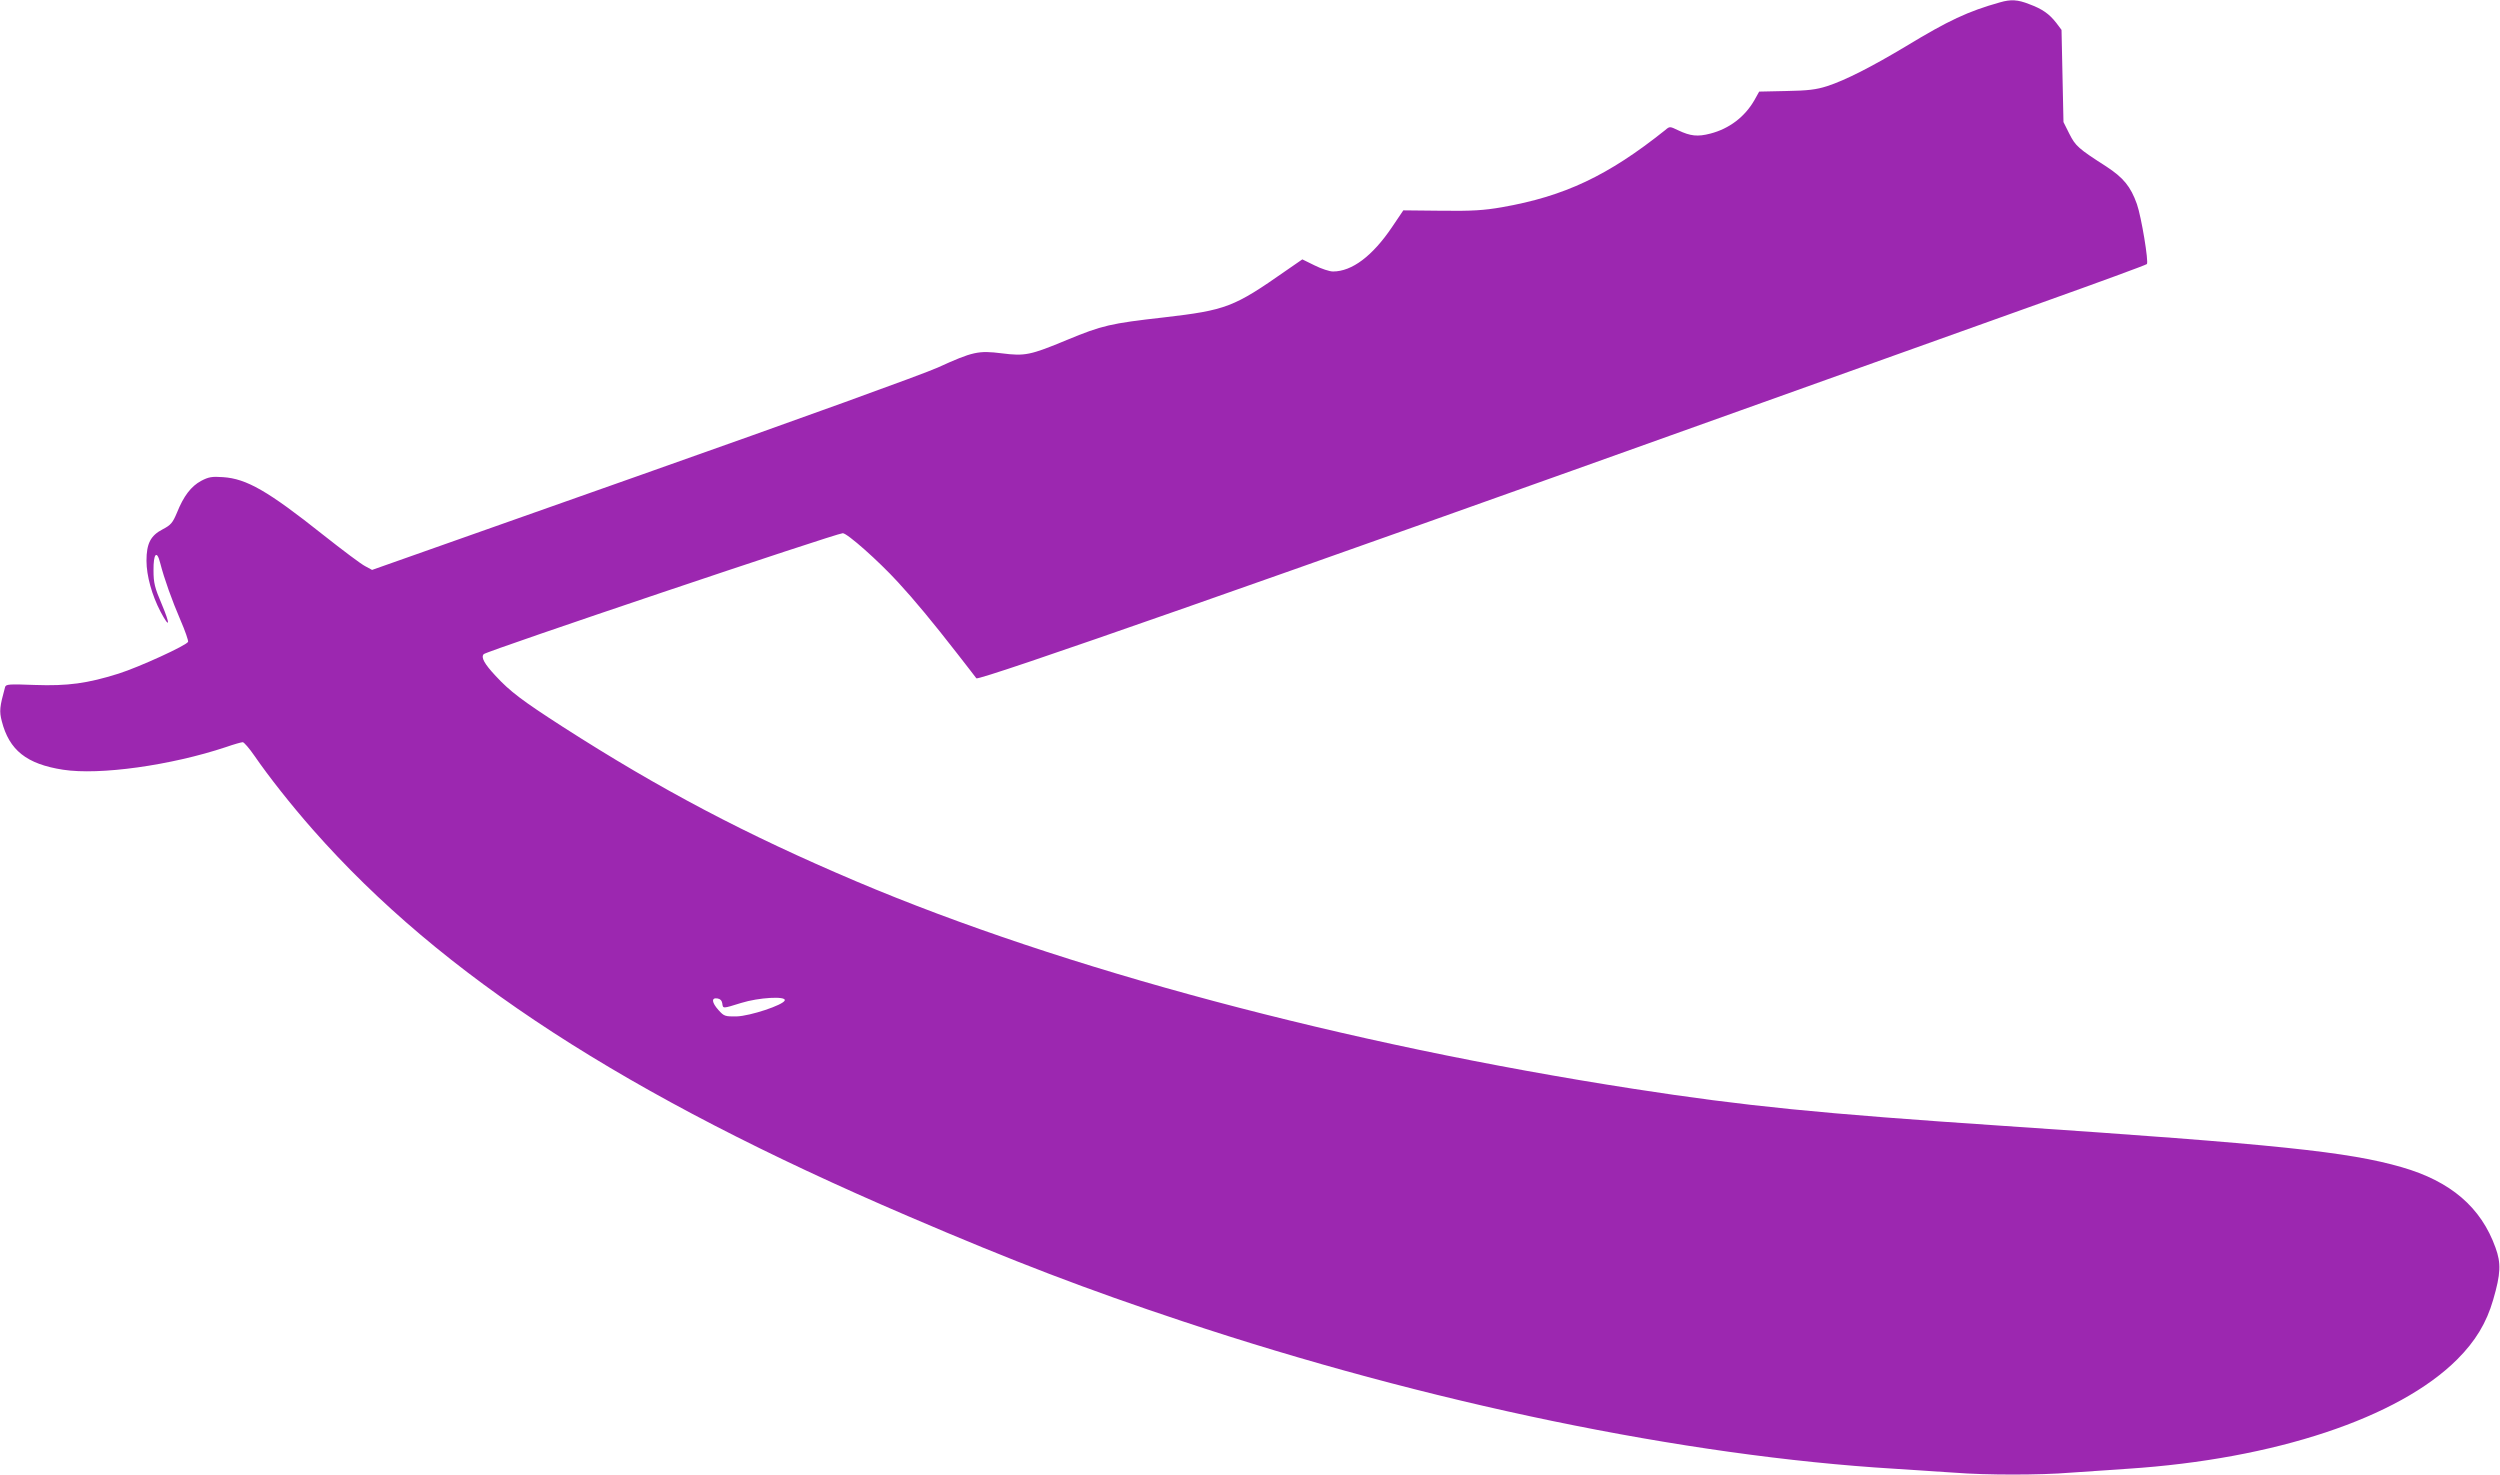 <?xml version="1.0" standalone="no"?>
<!DOCTYPE svg PUBLIC "-//W3C//DTD SVG 20010904//EN"
 "http://www.w3.org/TR/2001/REC-SVG-20010904/DTD/svg10.dtd">
<svg version="1.0" xmlns="http://www.w3.org/2000/svg"
 width="1280pt" height="755pt" viewBox="0 0 1280 755"
 preserveAspectRatio="xMidYMid meet">
<g transform="translate(0,755) scale(0.1,-0.1)"
fill="#9c27b0" stroke="none">
<path d="M10240 7538 c-164 -46 -264 -93 -480 -224 -177 -106 -312 -175 -405
-205 -56 -18 -98 -23 -209 -25 l-139 -3 -24 -43 c-49 -86 -129 -147 -226 -172
-65 -17 -102 -13 -165 17 -42 20 -43 21 -66 1 -293 -234 -516 -339 -836 -395
-92 -16 -153 -20 -310 -18 l-195 2 -58 -86 c-100 -148 -205 -227 -302 -227
-18 0 -60 14 -94 31 l-63 31 -84 -58 c-267 -187 -306 -202 -624 -239 -275 -31
-317 -41 -496 -115 -190 -79 -216 -84 -335 -69 -120 15 -148 9 -328 -73 -78
-35 -708 -263 -1515 -548 l-1381 -488 -35 19 c-19 9 -116 82 -216 161 -283
225 -392 287 -512 295 -57 4 -74 1 -112 -19 -52 -28 -90 -78 -124 -163 -22
-52 -31 -63 -73 -85 -62 -32 -83 -73 -83 -161 0 -77 28 -177 72 -261 48 -90
51 -68 6 39 -36 84 -42 109 -42 172 -1 87 17 107 34 39 21 -82 61 -193 104
-293 24 -55 41 -105 39 -111 -7 -18 -249 -129 -356 -163 -159 -50 -260 -64
-429 -58 -132 5 -148 4 -152 -11 -28 -102 -30 -123 -17 -174 38 -149 127 -220
314 -249 186 -29 552 22 834 116 40 14 79 25 86 25 6 0 34 -32 60 -70 73 -106
188 -252 300 -379 657 -746 1602 -1359 3047 -1978 545 -234 915 -375 1405
-538 1256 -418 2570 -690 3645 -755 96 -6 234 -15 305 -20 165 -13 439 -13
597 0 68 5 200 14 293 20 750 49 1386 260 1686 560 93 93 150 187 184 305 39
134 41 187 12 267 -74 207 -230 340 -480 412 -274 79 -636 117 -2032 211 -953
64 -1331 102 -1900 190 -1480 229 -2925 615 -3980 1062 -568 241 -1004 471
-1504 792 -208 134 -270 181 -343 260 -58 62 -77 96 -61 112 16 16 1806 619
1838 619 23 0 182 -141 282 -250 85 -92 180 -207 303 -365 51 -66 96 -123 99
-128 13 -14 1527 517 3911 1371 553 198 1246 446 1540 551 294 105 537 194
542 199 10 10 -28 241 -51 307 -32 90 -69 135 -156 192 -145 93 -158 105 -190
168 l-30 60 -5 236 -5 236 -27 36 c-36 46 -71 71 -139 96 -58 23 -94 25 -149
9z m-6542 -5125 c4 -28 0 -28 97 2 90 28 230 36 223 13 -8 -24 -178 -80 -246
-82 -60 -1 -65 1 -93 32 -35 39 -38 65 -6 60 14 -2 23 -11 25 -25z"/>
</g>
</svg>
